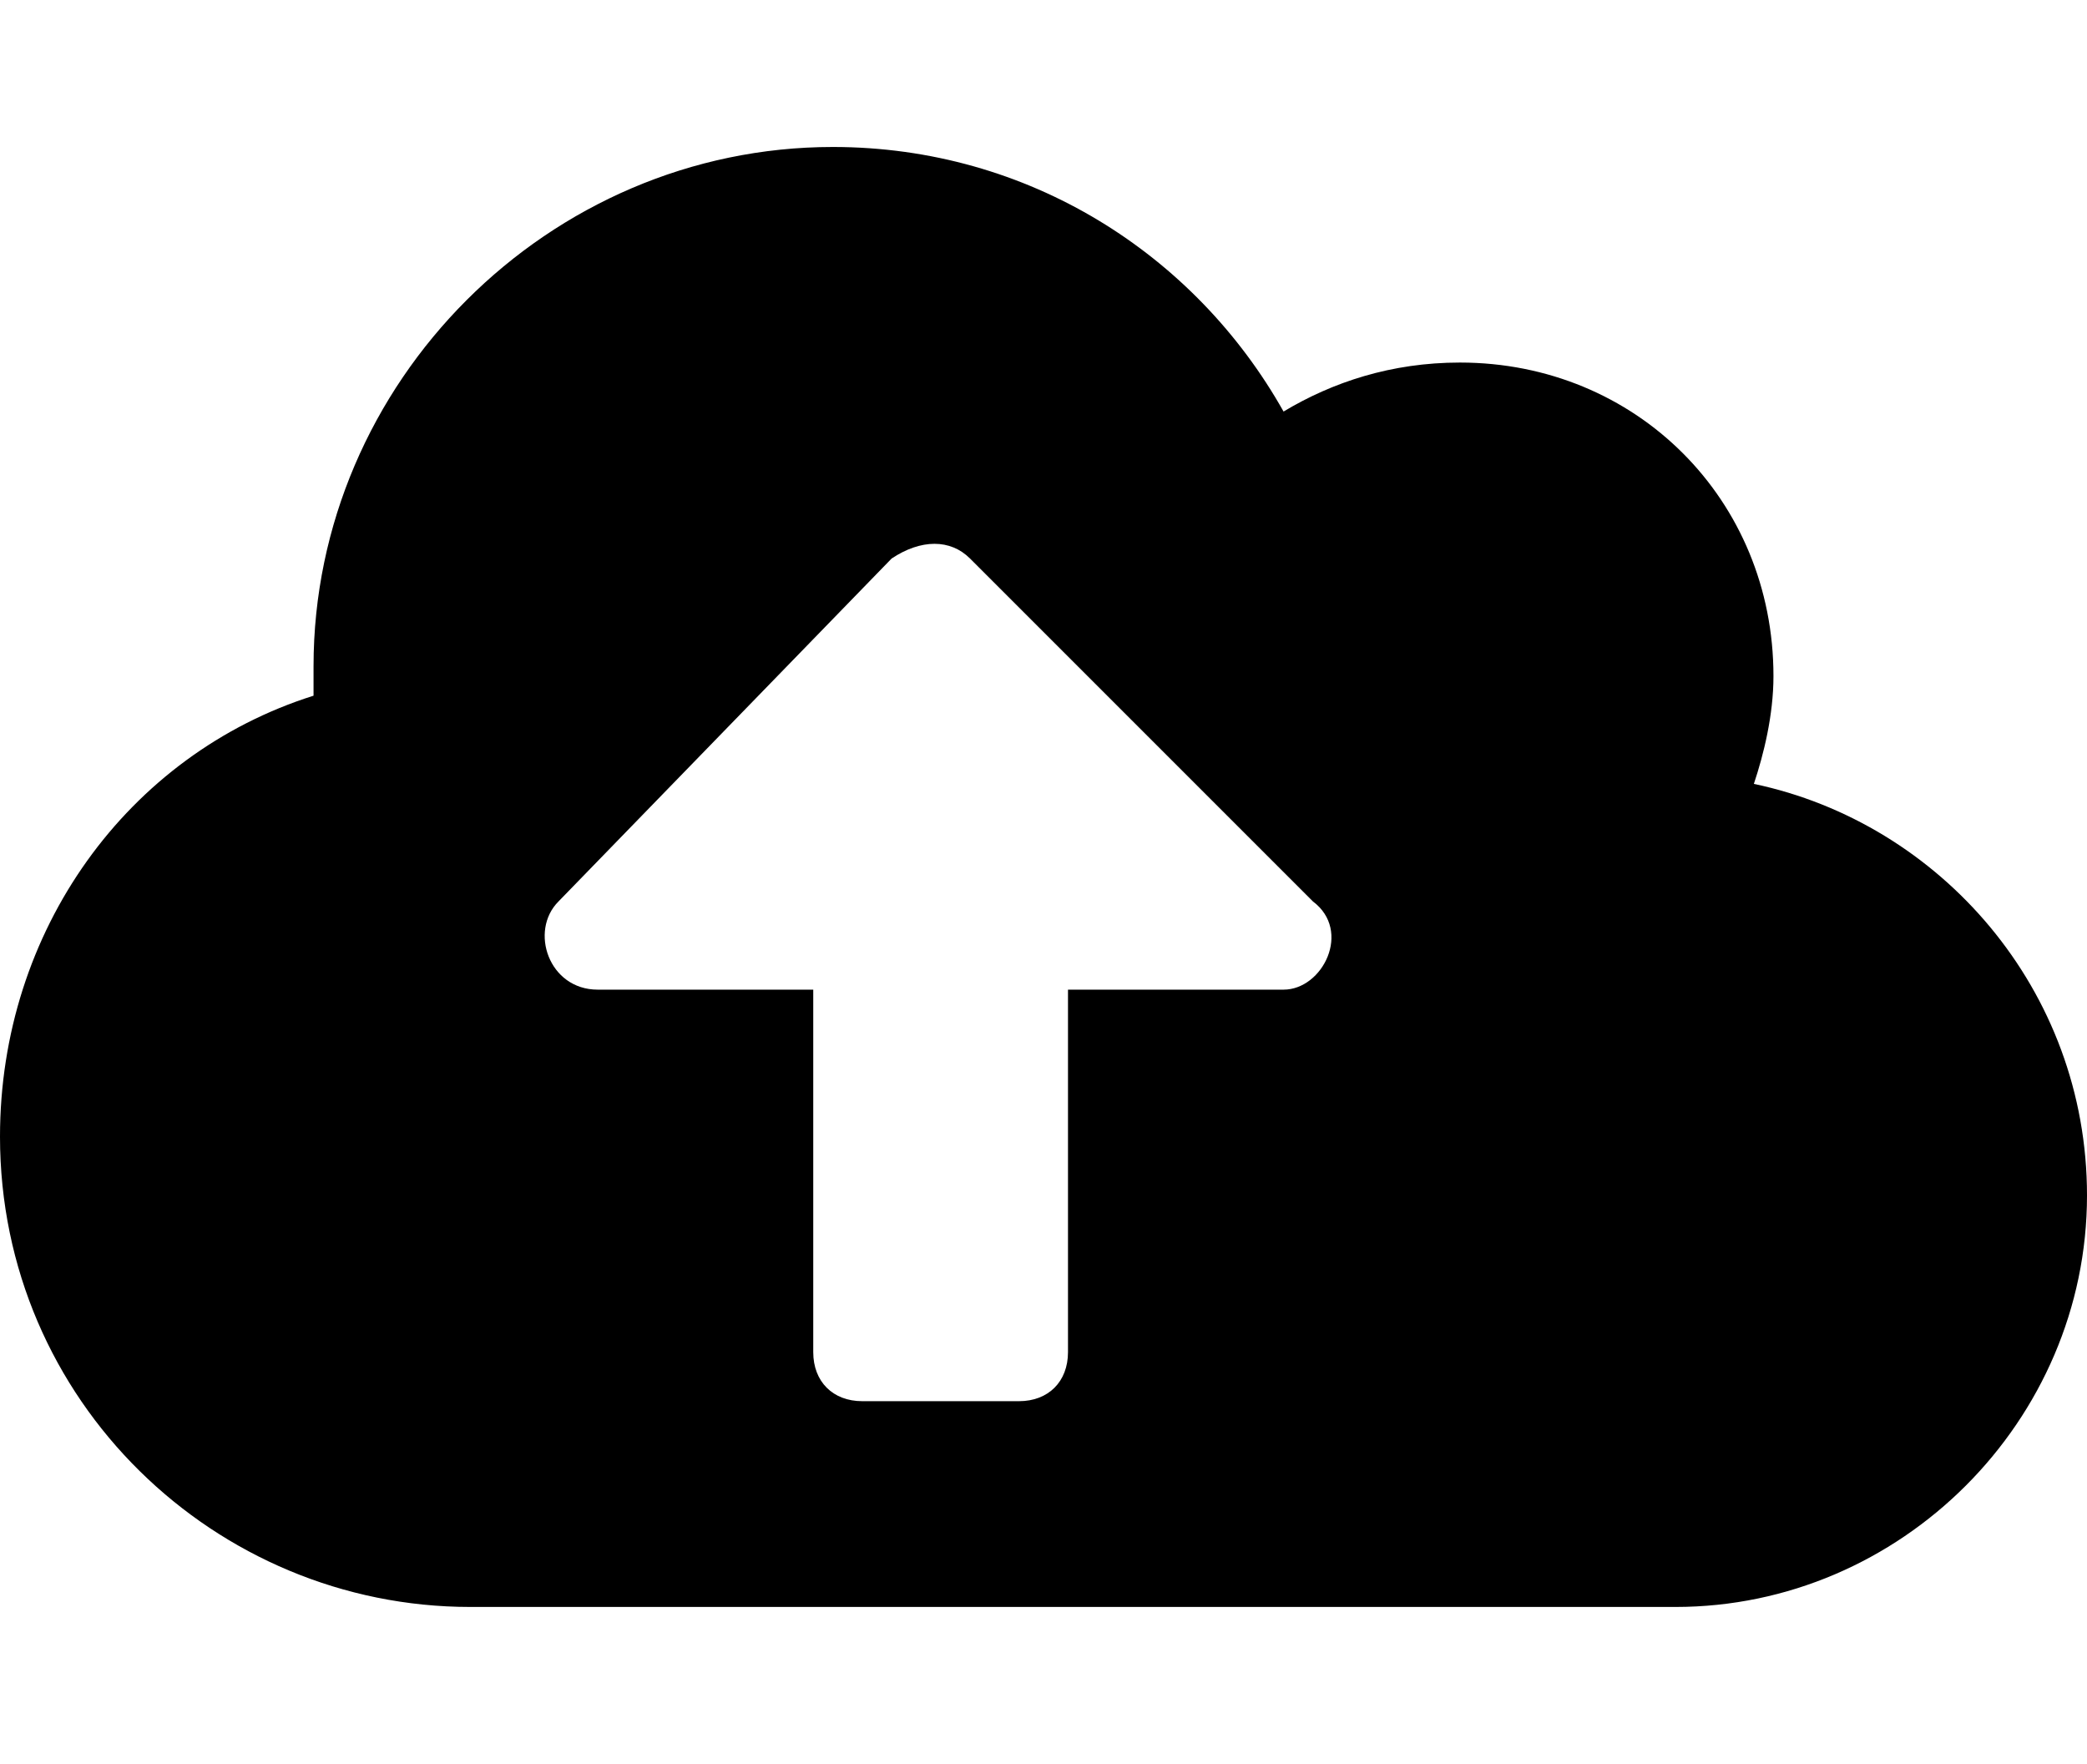 <?xml version="1.0" encoding="utf-8"?>
<!-- Generator: Adobe Illustrator 24.0.1, SVG Export Plug-In . SVG Version: 6.00 Build 0)  -->
<svg version="1.1" id="Layer_1" xmlns="http://www.w3.org/2000/svg" xmlns:xlink="http://www.w3.org/1999/xlink" x="0px" y="0px"
	 width="21.3px" height="18px" viewBox="0 0 21.3 18" style="enable-background:new 0 0 21.3 18;" xml:space="preserve">
<g>
	<path d="M21.3,12.2c0,2.3-1.9,4.2-4.2,4.2H4.8c-2.6,0-4.8-2.1-4.8-4.8c0-2.1,1.3-3.9,3.2-4.5c0-0.1,0-0.2,0-0.3
		c0-2.9,2.4-5.3,5.3-5.3c2,0,3.7,1.1,4.6,2.7c0.5-0.3,1.1-0.5,1.8-0.5c1.8,0,3.2,1.4,3.2,3.2c0,0.4-0.1,0.8-0.2,1.1
		C19.8,8.4,21.3,10.1,21.3,12.2z M13.4,9.2L9.9,5.7c-0.2-0.2-0.5-0.2-0.8,0L5.7,9.2c-0.3,0.3-0.1,0.9,0.4,0.9h2.2v3.7
		c0,0.3,0.2,0.5,0.5,0.5h1.6c0.3,0,0.5-0.2,0.5-0.5v-3.7h2.2C13.5,10.1,13.8,9.5,13.4,9.2z"/>
</g>
</svg>
